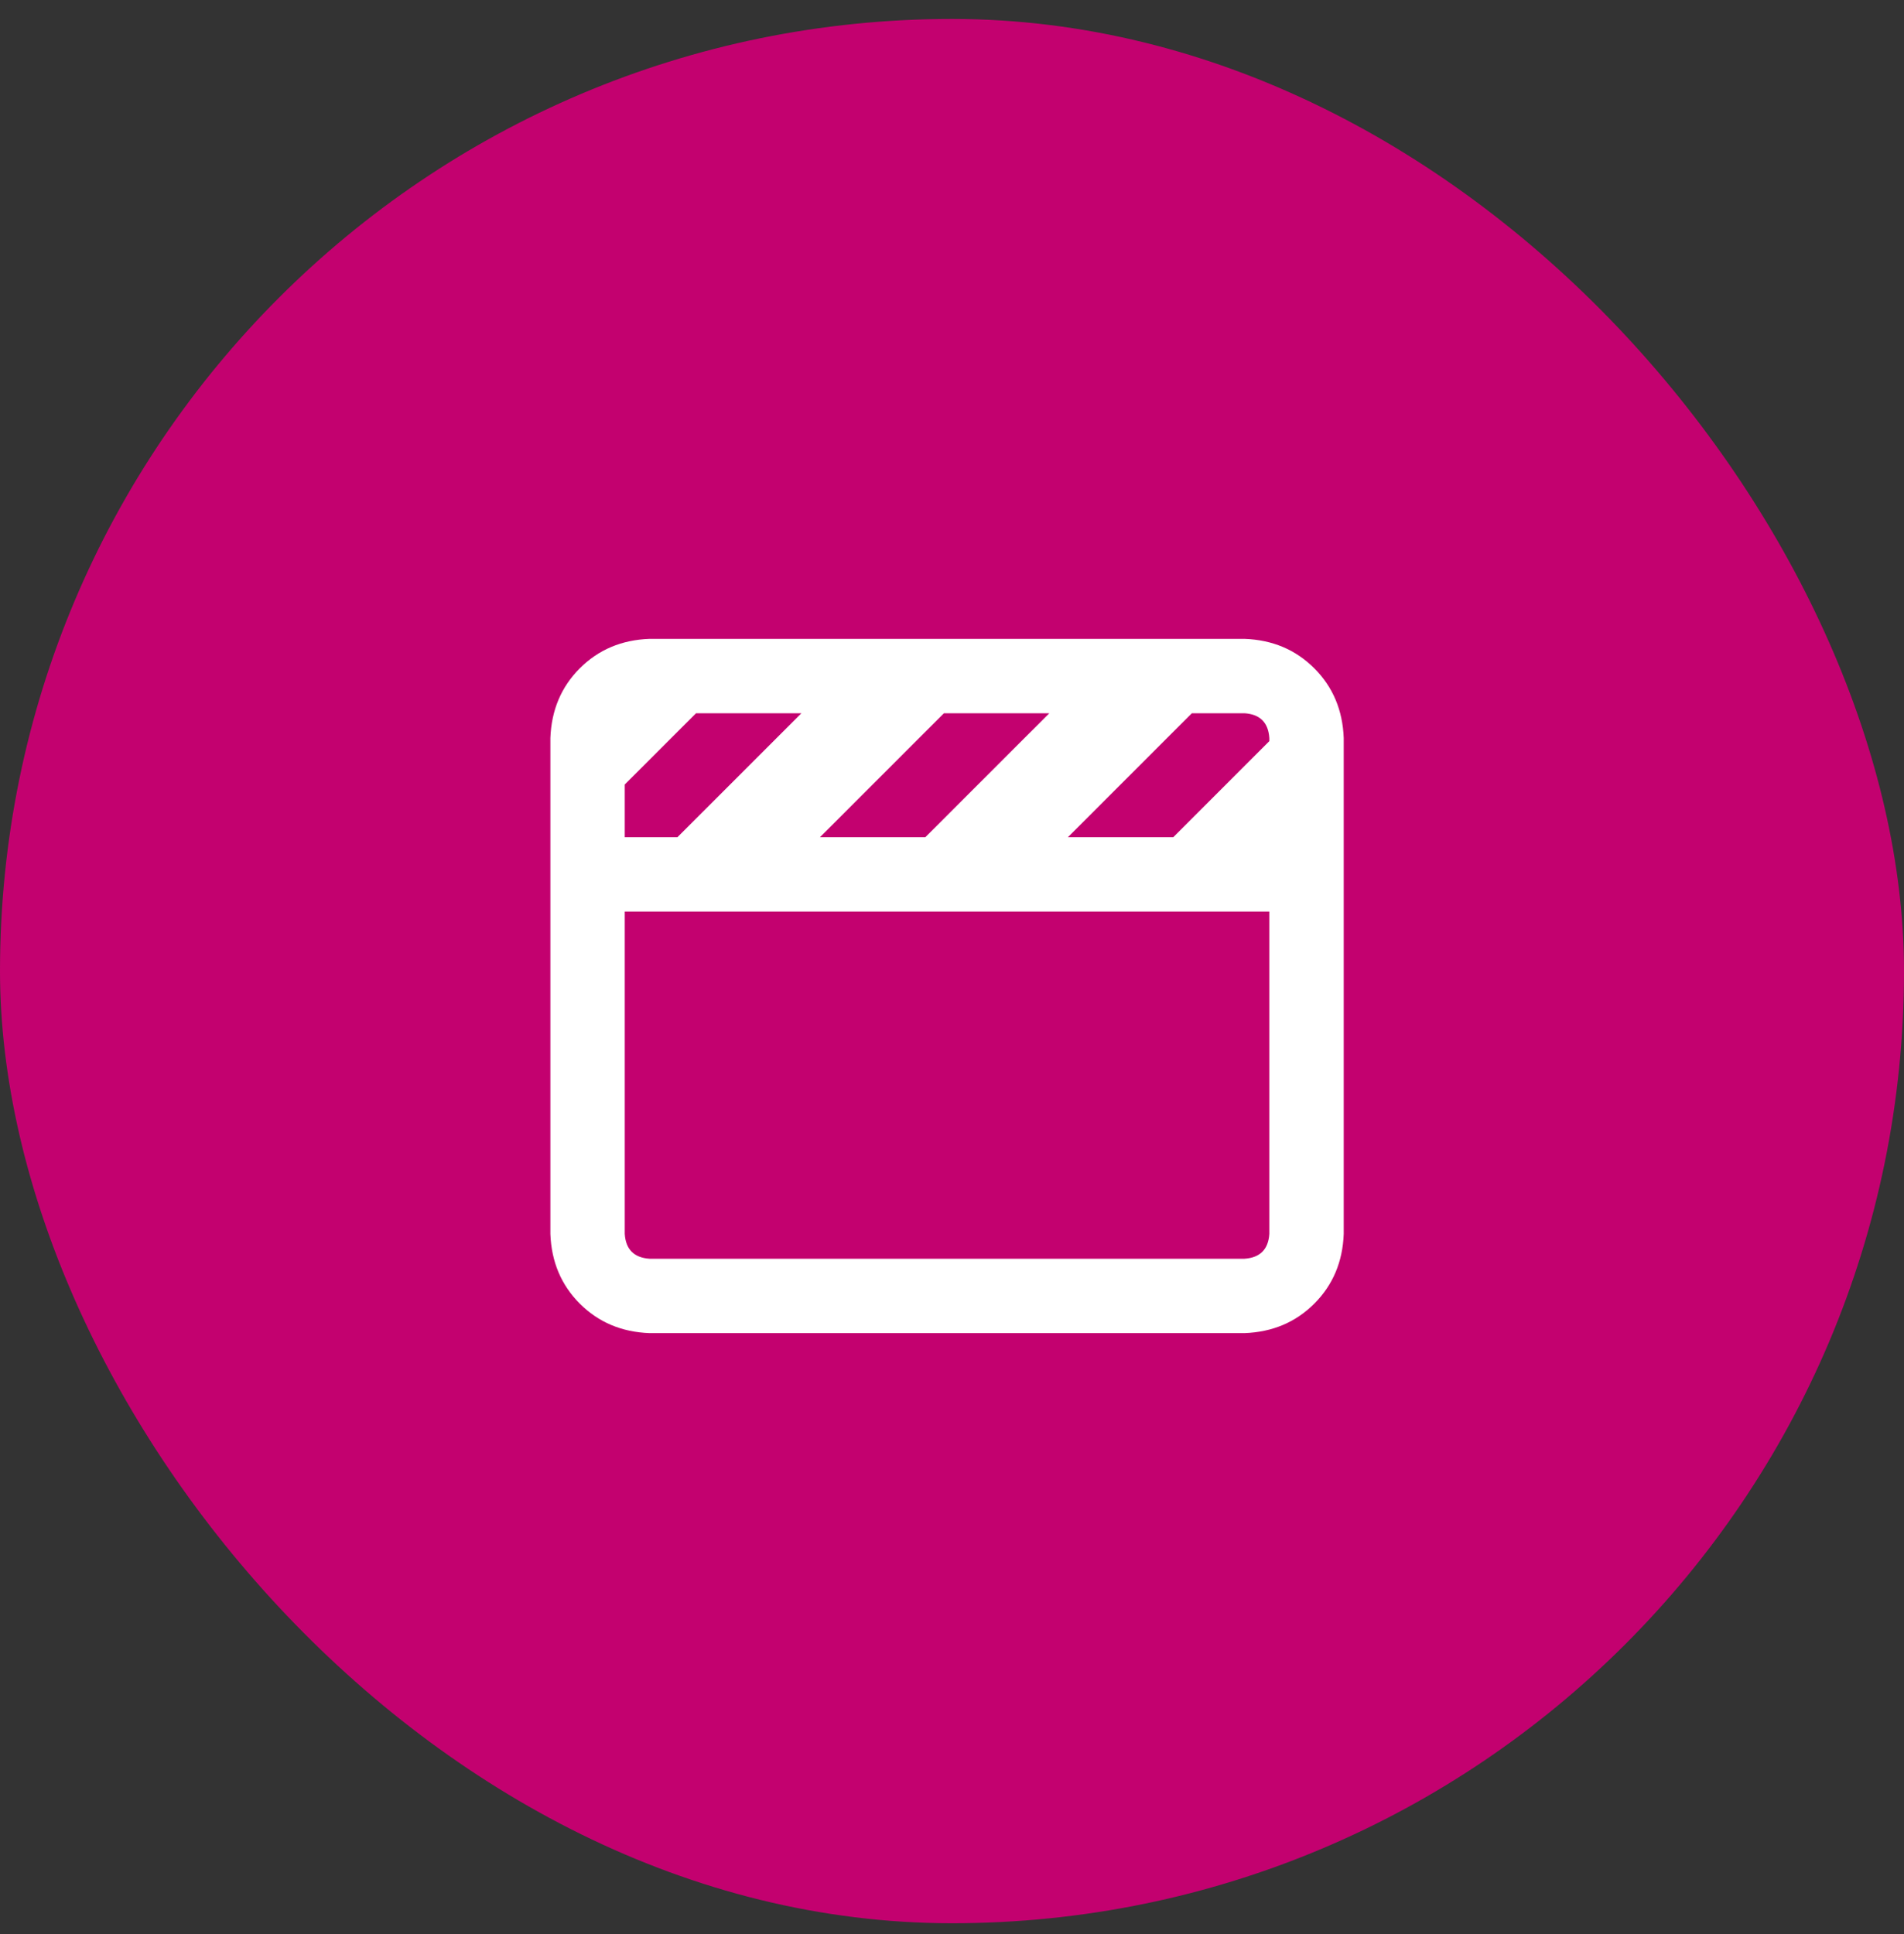 <svg xmlns="http://www.w3.org/2000/svg" width="64" height="65" viewBox="0 0 64 65" fill="none"><rect x="0" y="0" width="64" height="65" fill="#333333" stroke="none"/><rect y="0.637" width="64" height="64" rx="32" fill="#C3016F"></rect><path d="M41.833 21.471C42.771 21.505 43.552 21.835 44.177 22.46C44.802 23.085 45.132 23.866 45.167 24.804V41.471C45.132 42.408 44.802 43.189 44.177 43.814C43.552 44.439 42.771 44.769 41.833 44.804H21.833C20.896 44.769 20.115 44.439 19.49 43.814C18.865 43.189 18.535 42.408 18.5 41.471V24.804C18.535 23.866 18.865 23.085 19.49 22.46C20.115 21.835 20.896 21.505 21.833 21.471H41.833ZM31.729 23.971L27.562 28.137H31.104L35.271 23.971H31.729ZM21 26.366V28.137H22.771L26.938 23.971H23.396L21 26.366ZM42.667 41.471V30.637H21V41.471C21.035 41.991 21.312 42.269 21.833 42.304H41.833C42.354 42.269 42.632 41.991 42.667 41.471ZM42.667 24.908V24.804C42.632 24.283 42.354 24.005 41.833 23.971H40.062L35.896 28.137H39.438L42.667 24.908Z" fill="white"></path></svg>